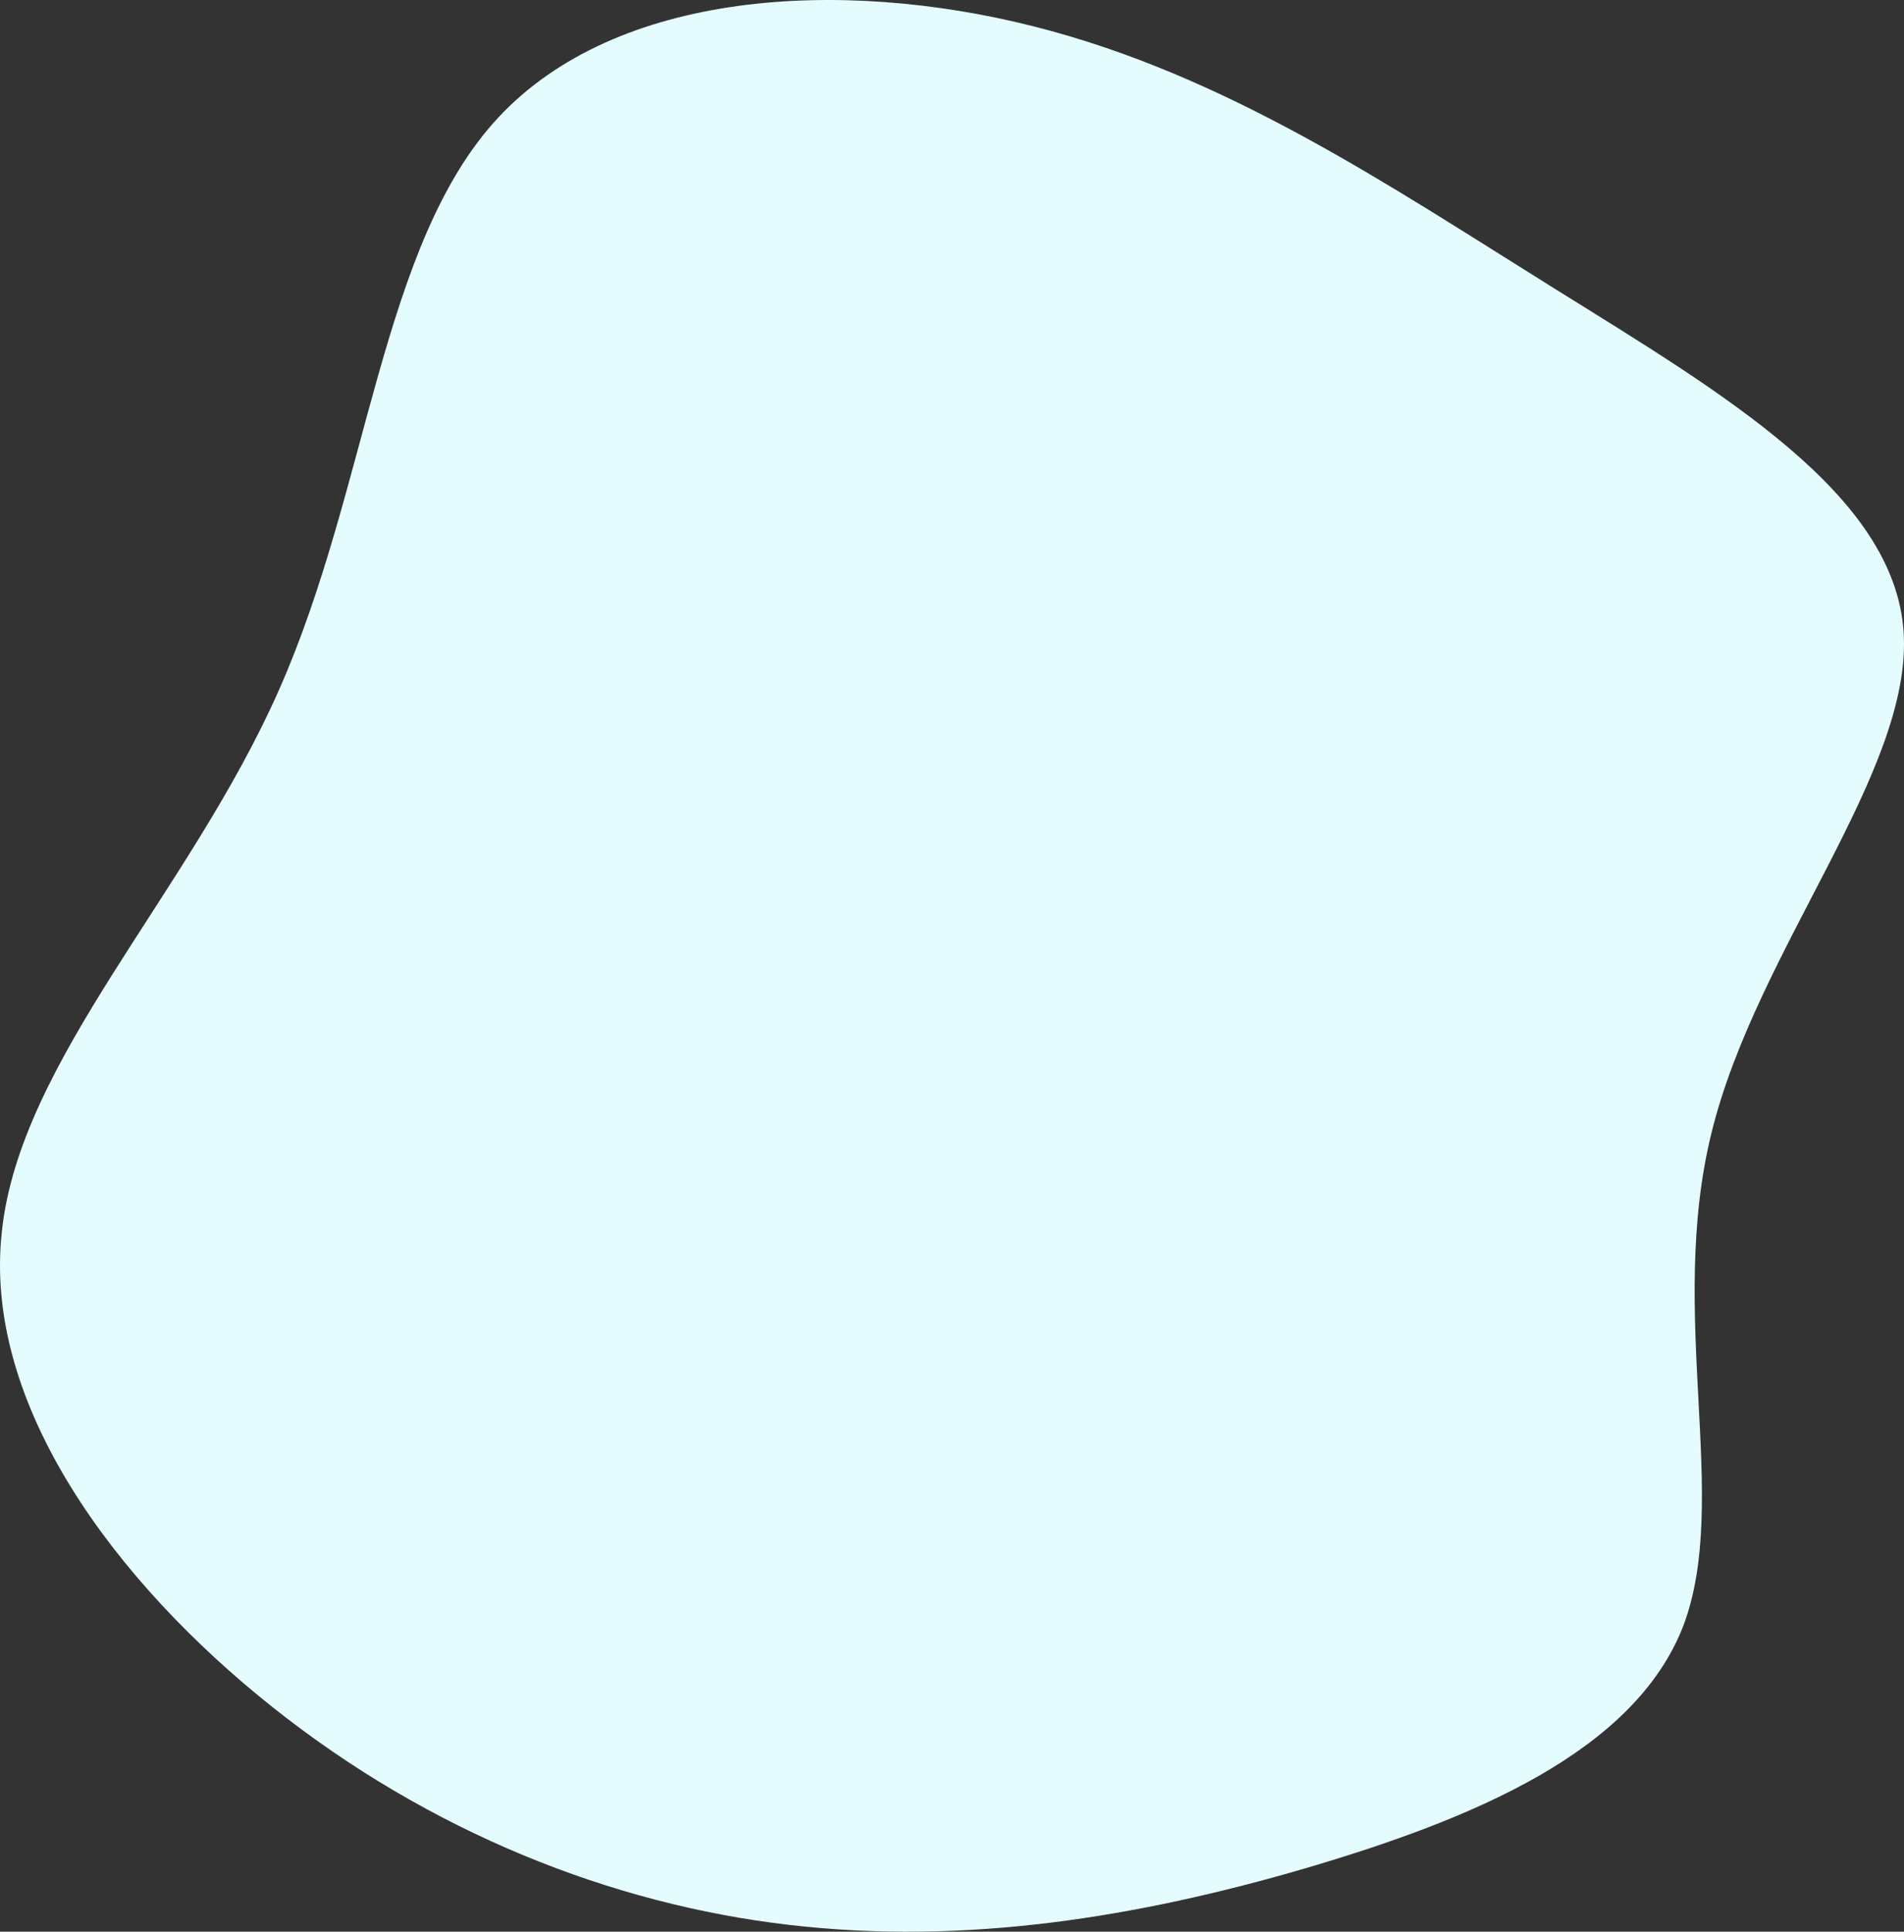 <svg xmlns="http://www.w3.org/2000/svg" width="1088.227" height="1103.72" viewBox="0 0 1088.227 1103.72">
  <rect x="0" y="0" width="1088.227" height="1103.72" fill="#333333" stroke="none"/>
  <path id="blob_17_" data-name="blob (17)" d="M806.536,83.778c95.733,59.649,193.676,117.089,198.831,195.885,5.155,79.532-83.951,181.157-109.725,285.727-25.774,103.834,11.046,209.877-16.2,282.045C851.458,919.6,758.67,957.9,663.673,985.88c-95.733,27.984-194.412,44.185-295.3,32.4C266.749,1006.5,162.915,965.26,73.073,893.828S-92.619,720.772-81.573,622.093C-71.263,524.151,25.206,429.154,76.755,312.8S134.931,58,201.945-14.164c67.75-72.9,195.885-80.269,306.346-52.285S710.8,24.129,806.536,83.778Z" transform="translate(82.646 81.551)" fill="#e5fcff"/>
</svg>
